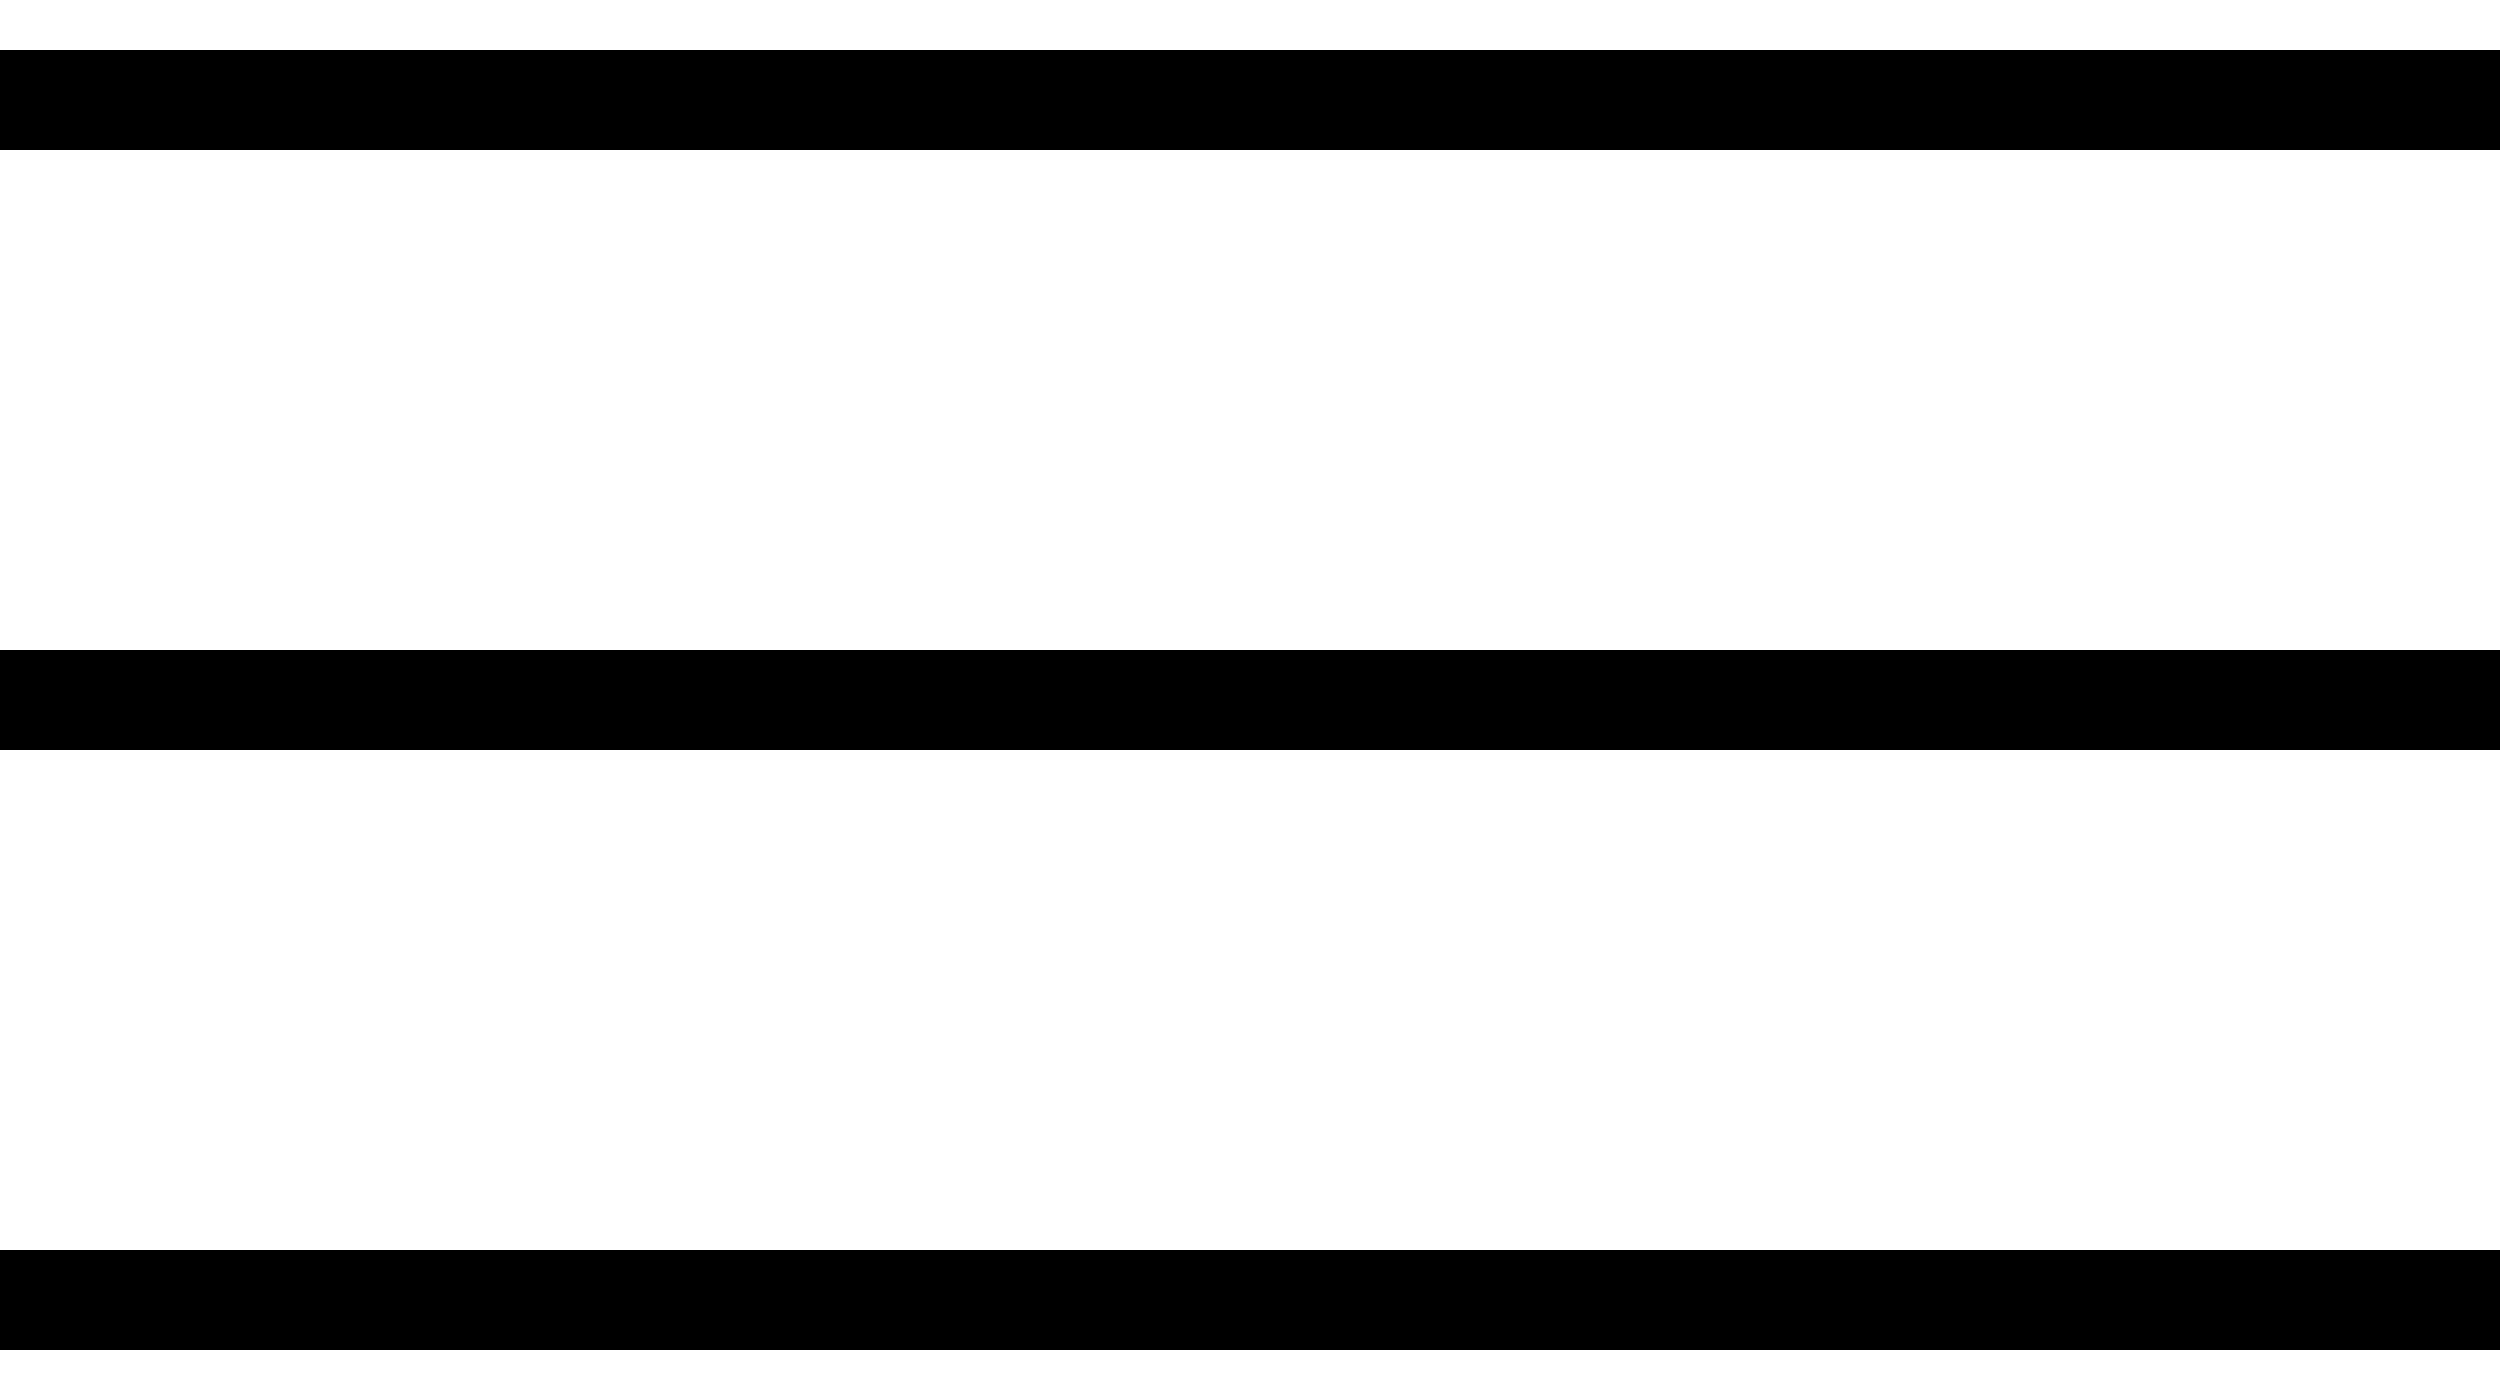 <svg xmlns="http://www.w3.org/2000/svg" width="25" height="14" viewBox="0 0 25 14">
  <g id="Group_2651" data-name="Group 2651" transform="translate(-1423 -169)">
    <rect id="Rectangle_1470" data-name="Rectangle 1470" width="25" height="14" transform="translate(1423 169)" fill="none"/>
    <g id="Group_2650" data-name="Group 2650" transform="translate(1283 -11)">
      <line id="Line_56" data-name="Line 56" x1="25" transform="translate(140 187)" fill="none" stroke="#000" stroke-width="1"/>
      <line id="Line_57" data-name="Line 57" x1="25" transform="translate(140 181)" fill="none" stroke="#000" stroke-width="1"/>
      <line id="Line_58" data-name="Line 58" x1="25" transform="translate(140 193)" fill="none" stroke="#000" stroke-width="1"/>
    </g>
  </g>
</svg>
